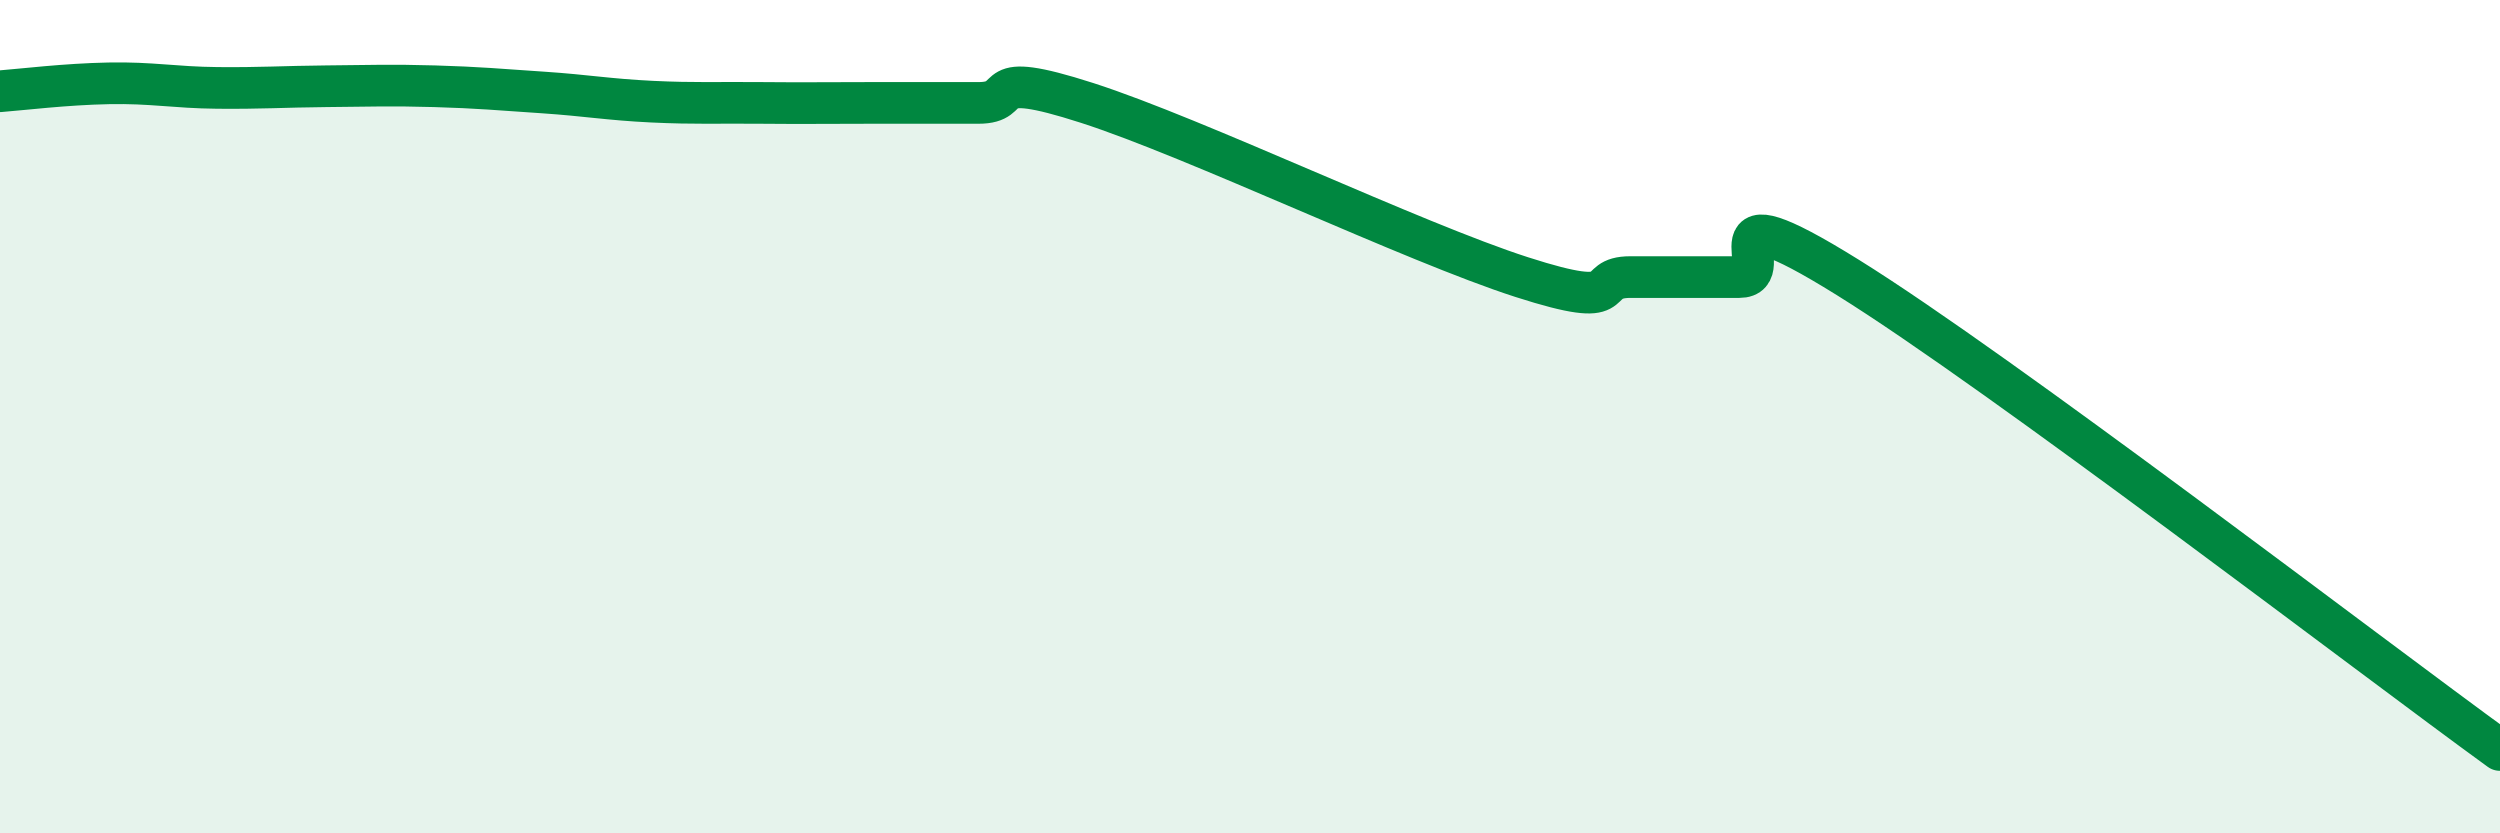
    <svg width="60" height="20" viewBox="0 0 60 20" xmlns="http://www.w3.org/2000/svg">
      <path
        d="M 0,2.19 C 0.52,2.15 1.57,2.02 2.61,2 C 3.65,1.98 4.18,2.1 5.22,2.11 C 6.26,2.12 6.79,2.08 7.83,2.07 C 8.87,2.06 9.39,2.04 10.43,2.07 C 11.47,2.1 12,2.15 13.04,2.22 C 14.08,2.29 14.61,2.39 15.65,2.44 C 16.69,2.49 17.22,2.46 18.26,2.47 C 19.3,2.48 19.83,2.47 20.87,2.47 C 21.91,2.47 22.44,2.47 23.48,2.47 C 24.52,2.47 23.48,1.63 26.09,2.47 C 28.7,3.31 33.91,5.81 36.52,6.65 C 39.13,7.49 38.09,6.65 39.13,6.65 C 40.17,6.65 40.7,6.65 41.74,6.65 C 42.78,6.65 40.7,4.39 44.35,6.66 C 48,8.93 56.87,15.73 60,18L60 20L0 20Z"
        fill="#008740"
        opacity="0.1"
        stroke-linecap="round"
        stroke-linejoin="round"
      />
      <path
        d="M 0,2.19 C 0.52,2.15 1.57,2.02 2.61,2 C 3.65,1.98 4.18,2.1 5.22,2.11 C 6.26,2.12 6.79,2.08 7.83,2.07 C 8.87,2.06 9.39,2.04 10.43,2.07 C 11.47,2.1 12,2.15 13.04,2.22 C 14.08,2.29 14.61,2.39 15.65,2.44 C 16.69,2.49 17.22,2.46 18.26,2.47 C 19.3,2.48 19.83,2.47 20.87,2.47 C 21.91,2.47 22.44,2.47 23.48,2.47 C 24.52,2.47 23.48,1.63 26.09,2.47 C 28.7,3.31 33.91,5.81 36.52,6.65 C 39.13,7.49 38.09,6.65 39.13,6.65 C 40.17,6.65 40.7,6.65 41.74,6.65 C 42.78,6.65 40.7,4.39 44.35,6.66 C 48,8.93 56.87,15.73 60,18"
        stroke="#008740"
        stroke-width="1"
        fill="none"
        stroke-linecap="round"
        stroke-linejoin="round"
      />
    </svg>
  